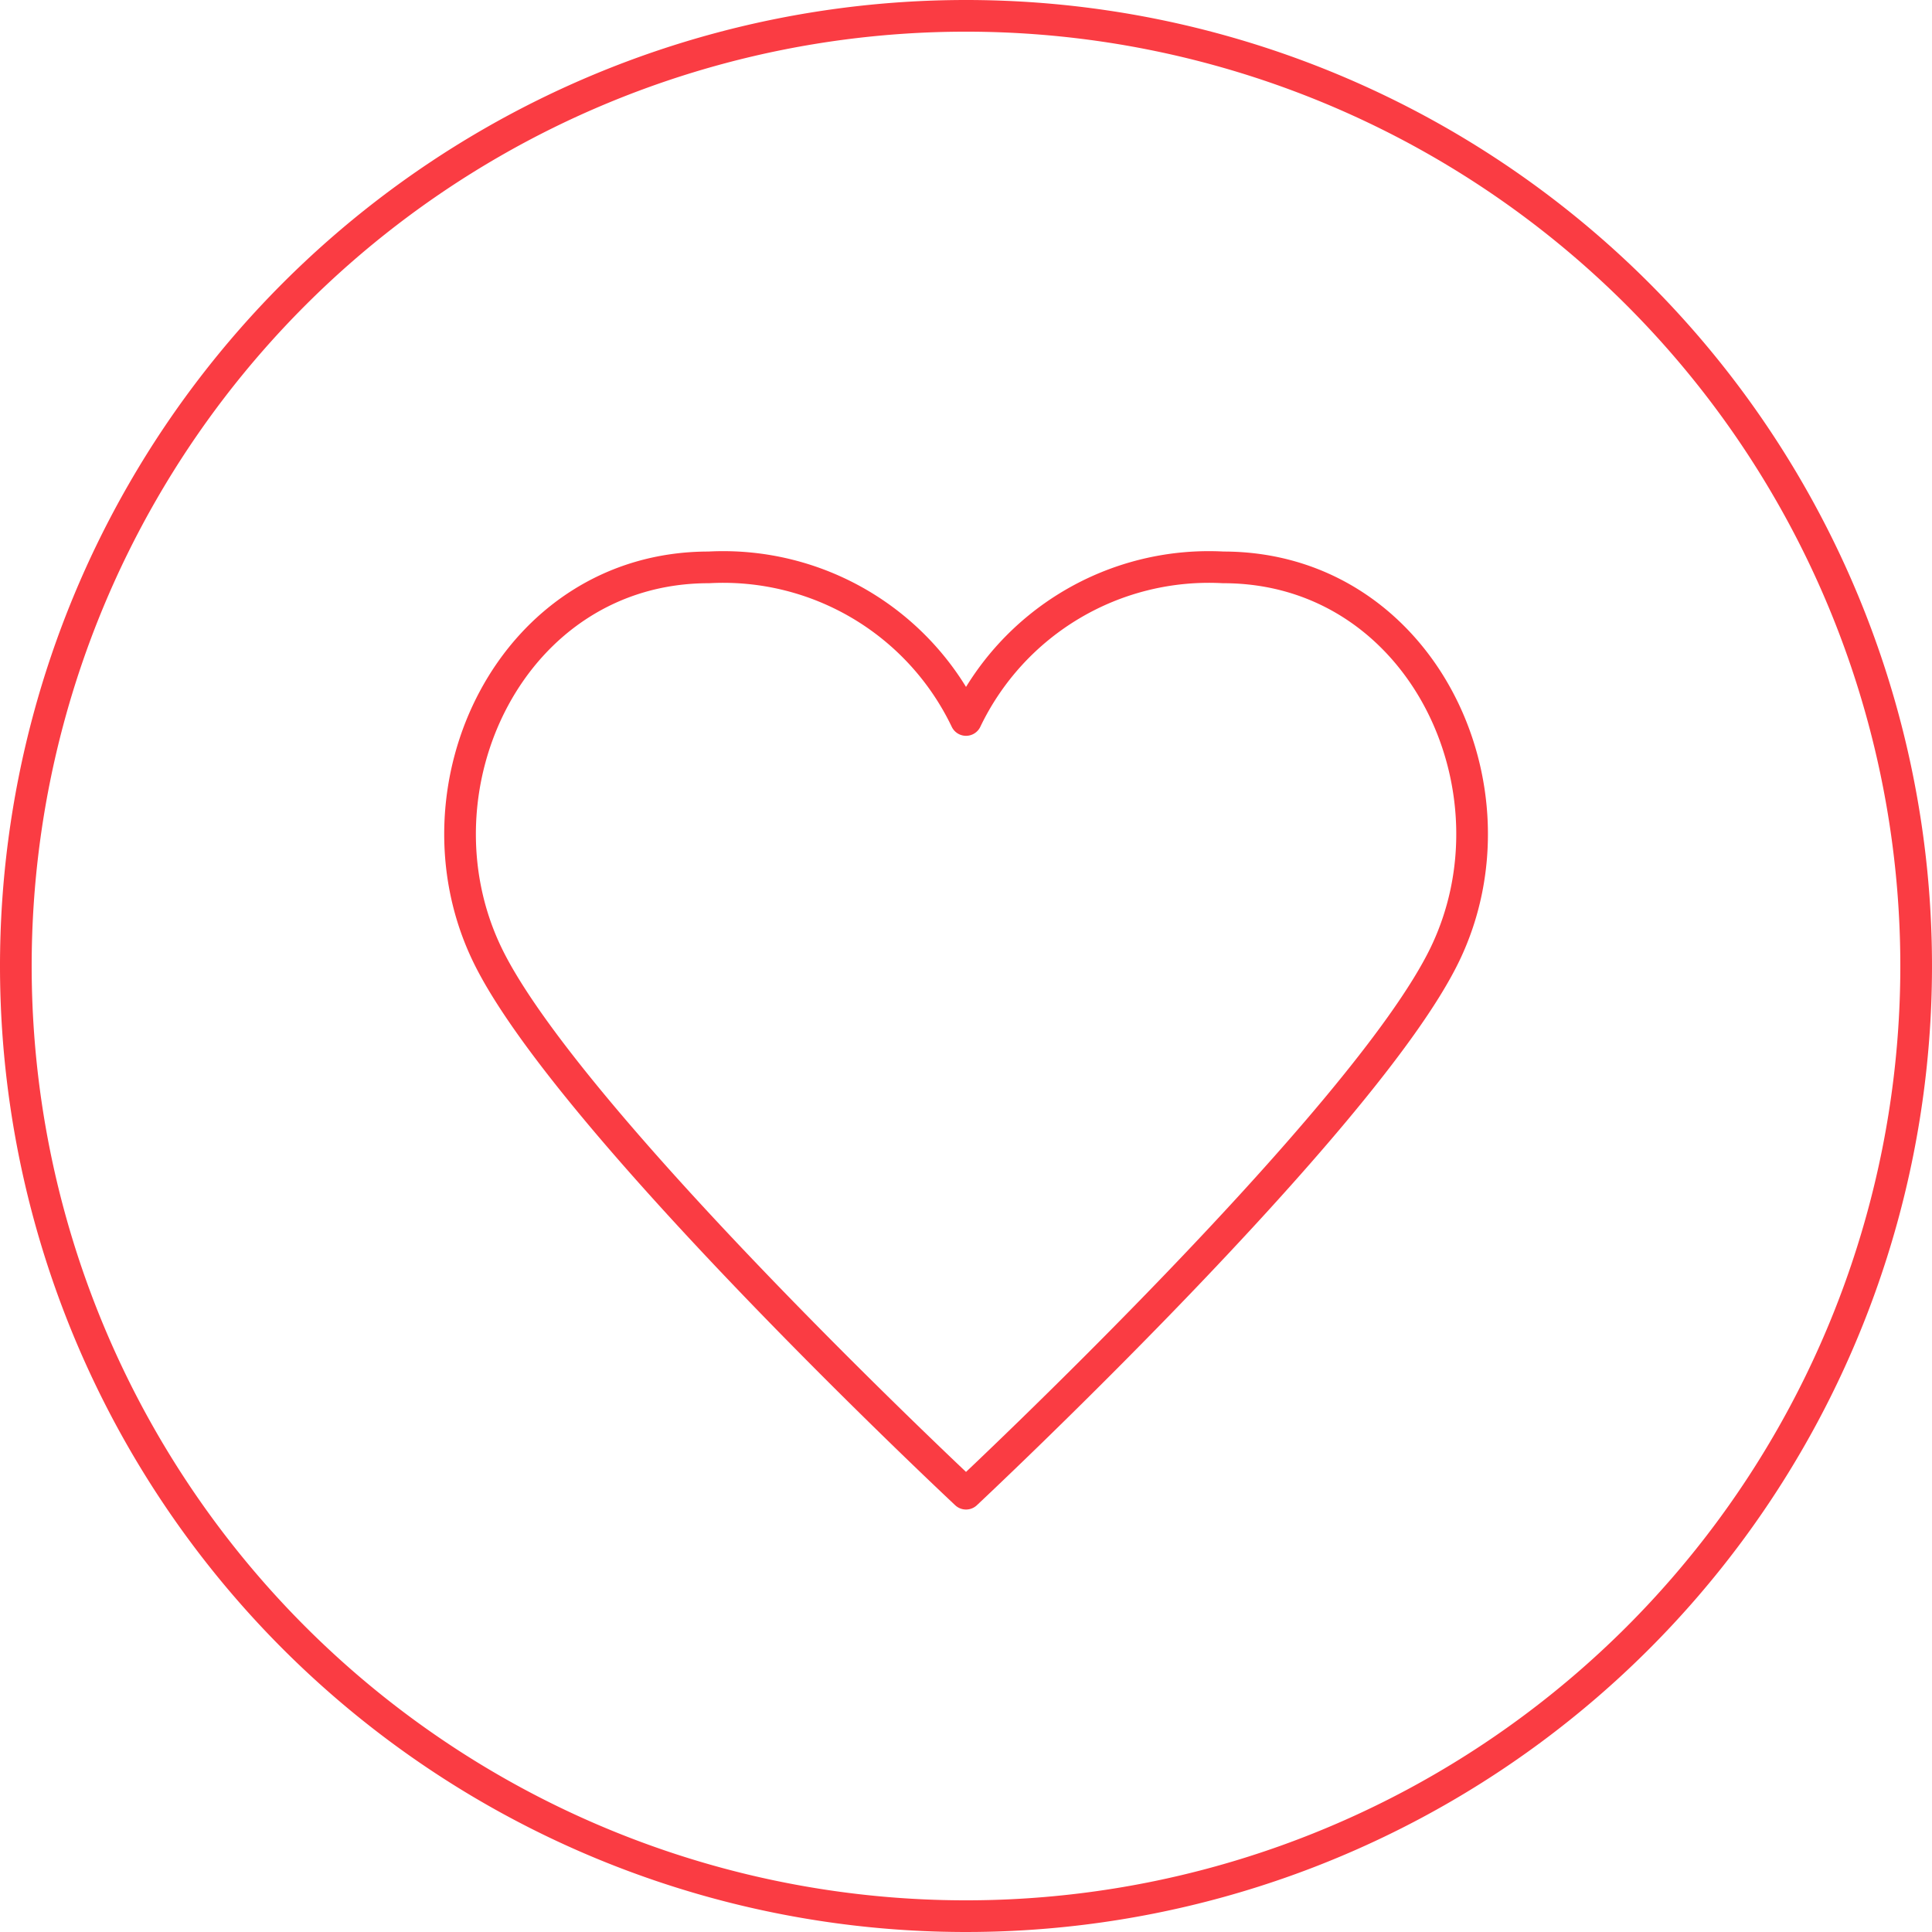 <svg xmlns="http://www.w3.org/2000/svg" width="61" height="61" viewBox="0 0 61 61">
  <g id="Group_372" data-name="Group 372" transform="translate(0.5 0.5)">
    <g id="Group_359" data-name="Group 359" transform="translate(0)">
      <path id="Path_244" data-name="Path 244" d="M16.152,0a30,30,0,1,1-30,30A30,30,0,0,1,16.152,0Z" transform="translate(13.848)" fill="none" stroke="#FA3C43" stroke-width="1"/>
    </g>
    <g id="Group_360" data-name="Group 360" transform="translate(14.021 17.414)">
      <path id="Path_245" data-name="Path 245" d="M8.222,2.479a8.5,8.5,0,0,1,8.122-4.818c6.225,0,9.533,6.96,7,12.214S8.222,26.908,8.222,26.908-4.374,15.132-6.9,9.875-6.125-2.339.1-2.339A8.5,8.5,0,0,1,8.222,2.479Z" transform="translate(7.758 2.339)" fill="none" stroke="#FA3C43" stroke-linecap="round" stroke-linejoin="round" stroke-width="1"/>
    </g>
  </g>
</svg>
